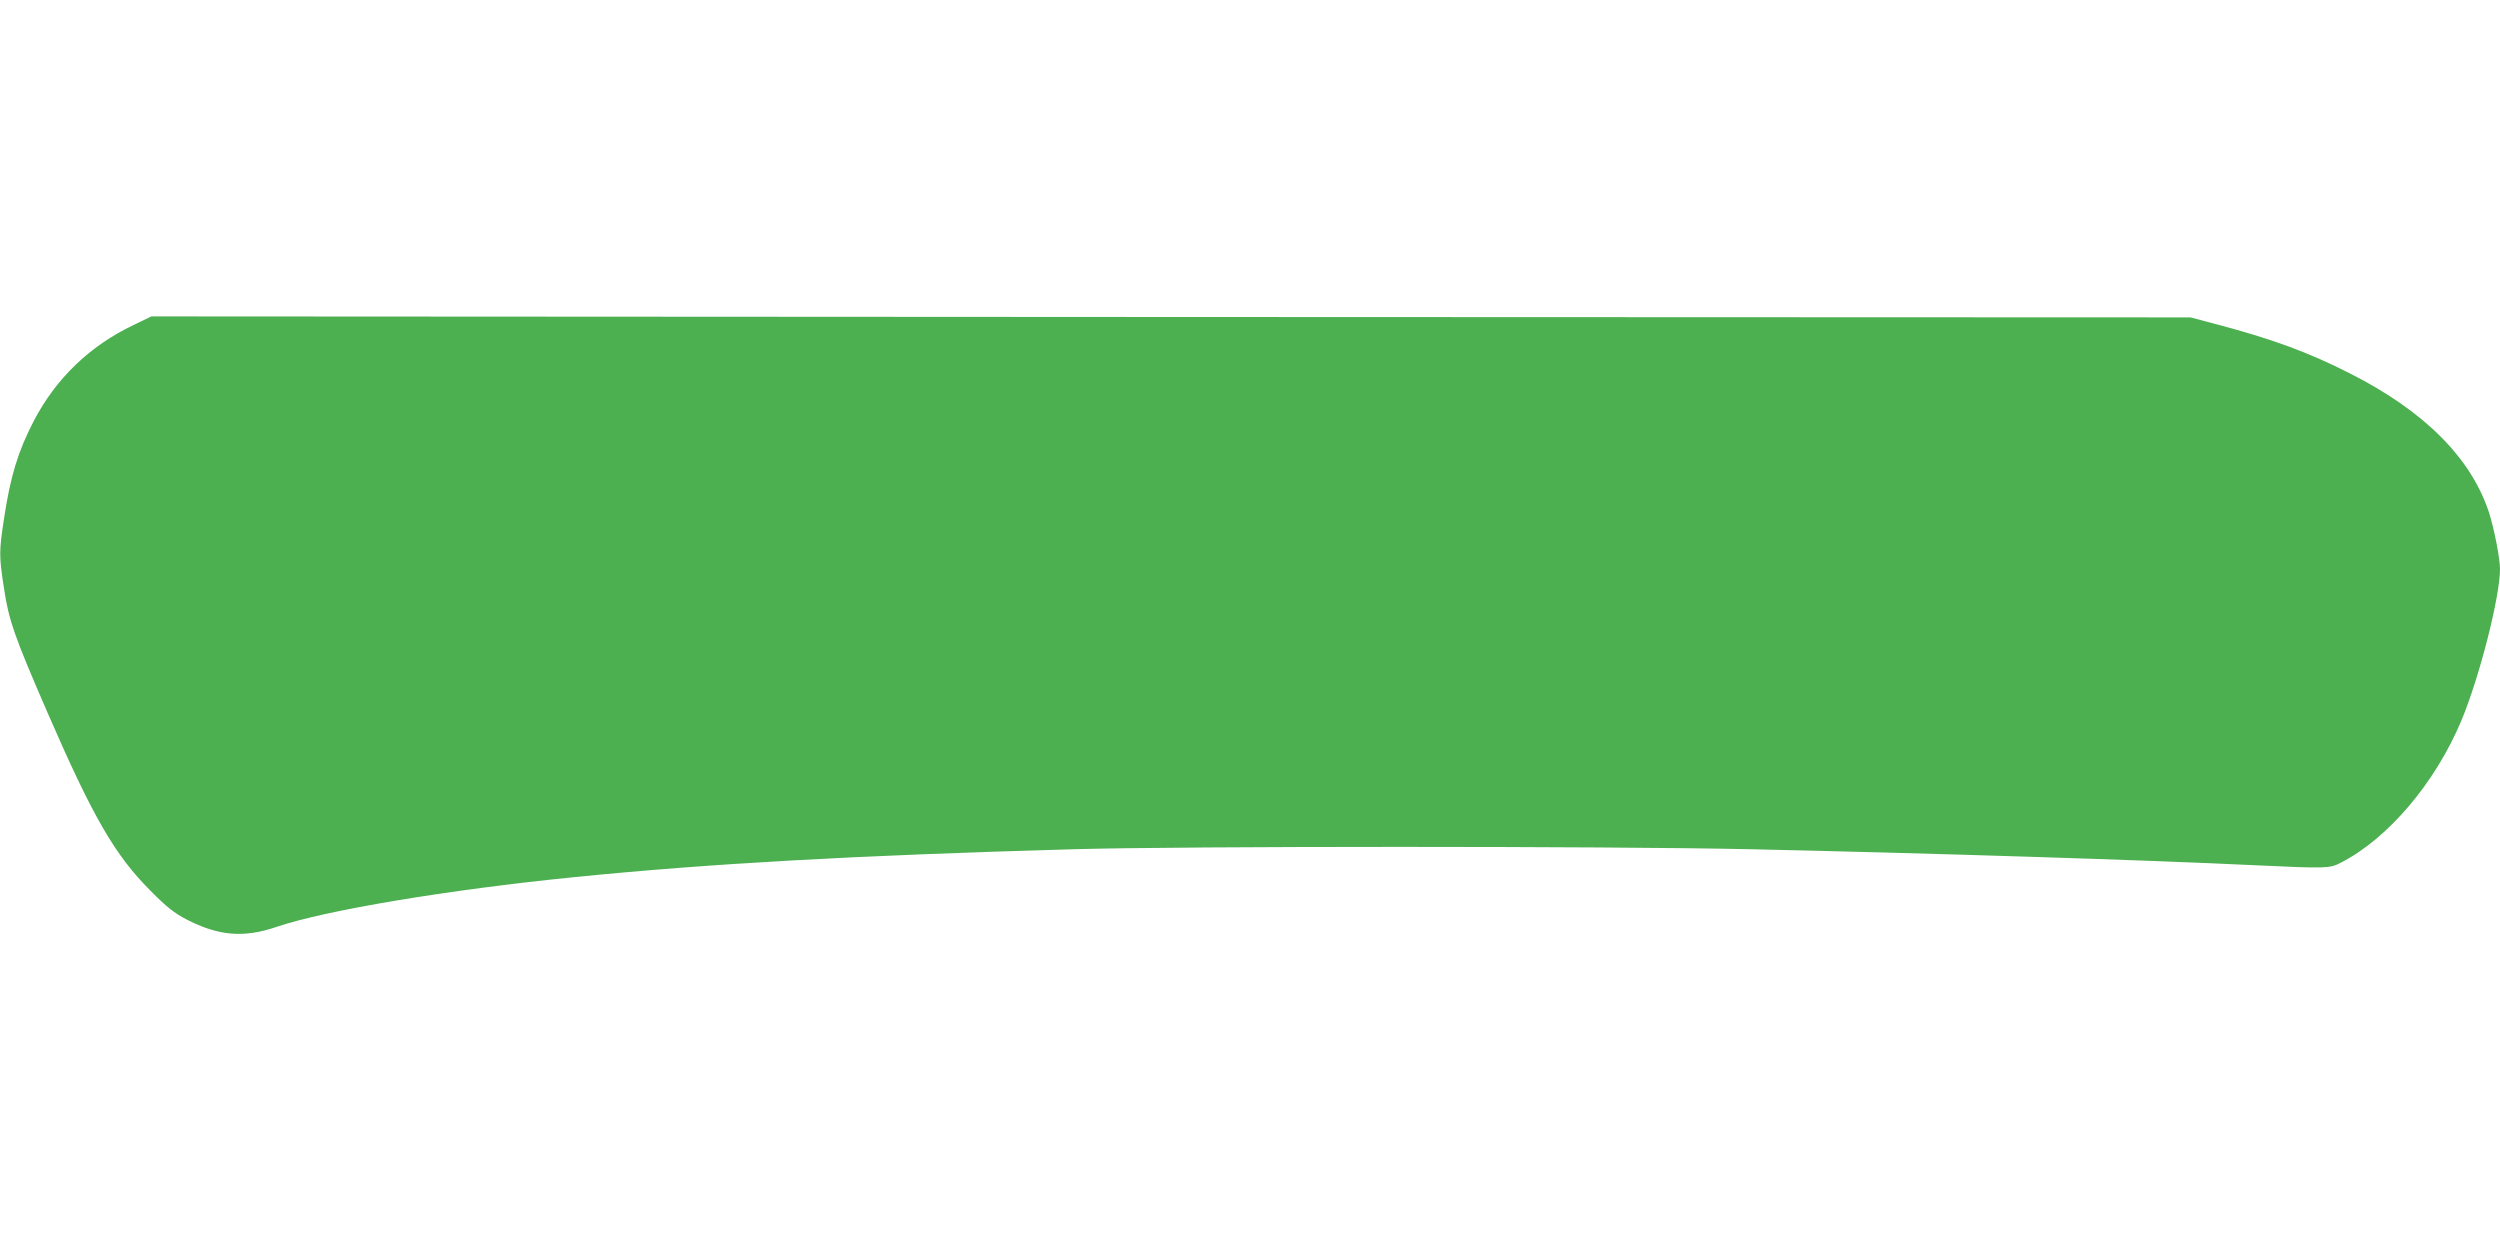 <?xml version="1.0" standalone="no"?>
<!DOCTYPE svg PUBLIC "-//W3C//DTD SVG 20010904//EN"
 "http://www.w3.org/TR/2001/REC-SVG-20010904/DTD/svg10.dtd">
<svg version="1.0" xmlns="http://www.w3.org/2000/svg"
 width="1280pt" height="640pt" viewBox="0 0 1280 640"
 preserveAspectRatio="xMidYMid meet">
<g transform="translate(0,640) scale(0.1,-0.1)"
fill="#4caf50" stroke="none">
<path d="M684 4736 c-225 -107 -398 -274 -512 -493 -80 -155 -119 -282 -152
-502 -25 -165 -25 -187 0 -351 25 -166 52 -244 223 -638 233 -536 345 -730
527 -912 84 -85 121 -114 186 -148 163 -84 292 -95 459 -38 249 85 876 190
1525 255 687 69 1426 111 2560 143 560 16 2730 16 3460 0 942 -21 2024 -55
2585 -82 366 -17 383 -17 440 13 242 124 483 408 617 727 93 223 198 634 198
777 0 53 -30 207 -56 288 -92 281 -332 521 -714 714 -215 109 -398 176 -690
253 l-125 33 -5220 2 -5220 3 -91 -44z"/>
</g>
</svg>
